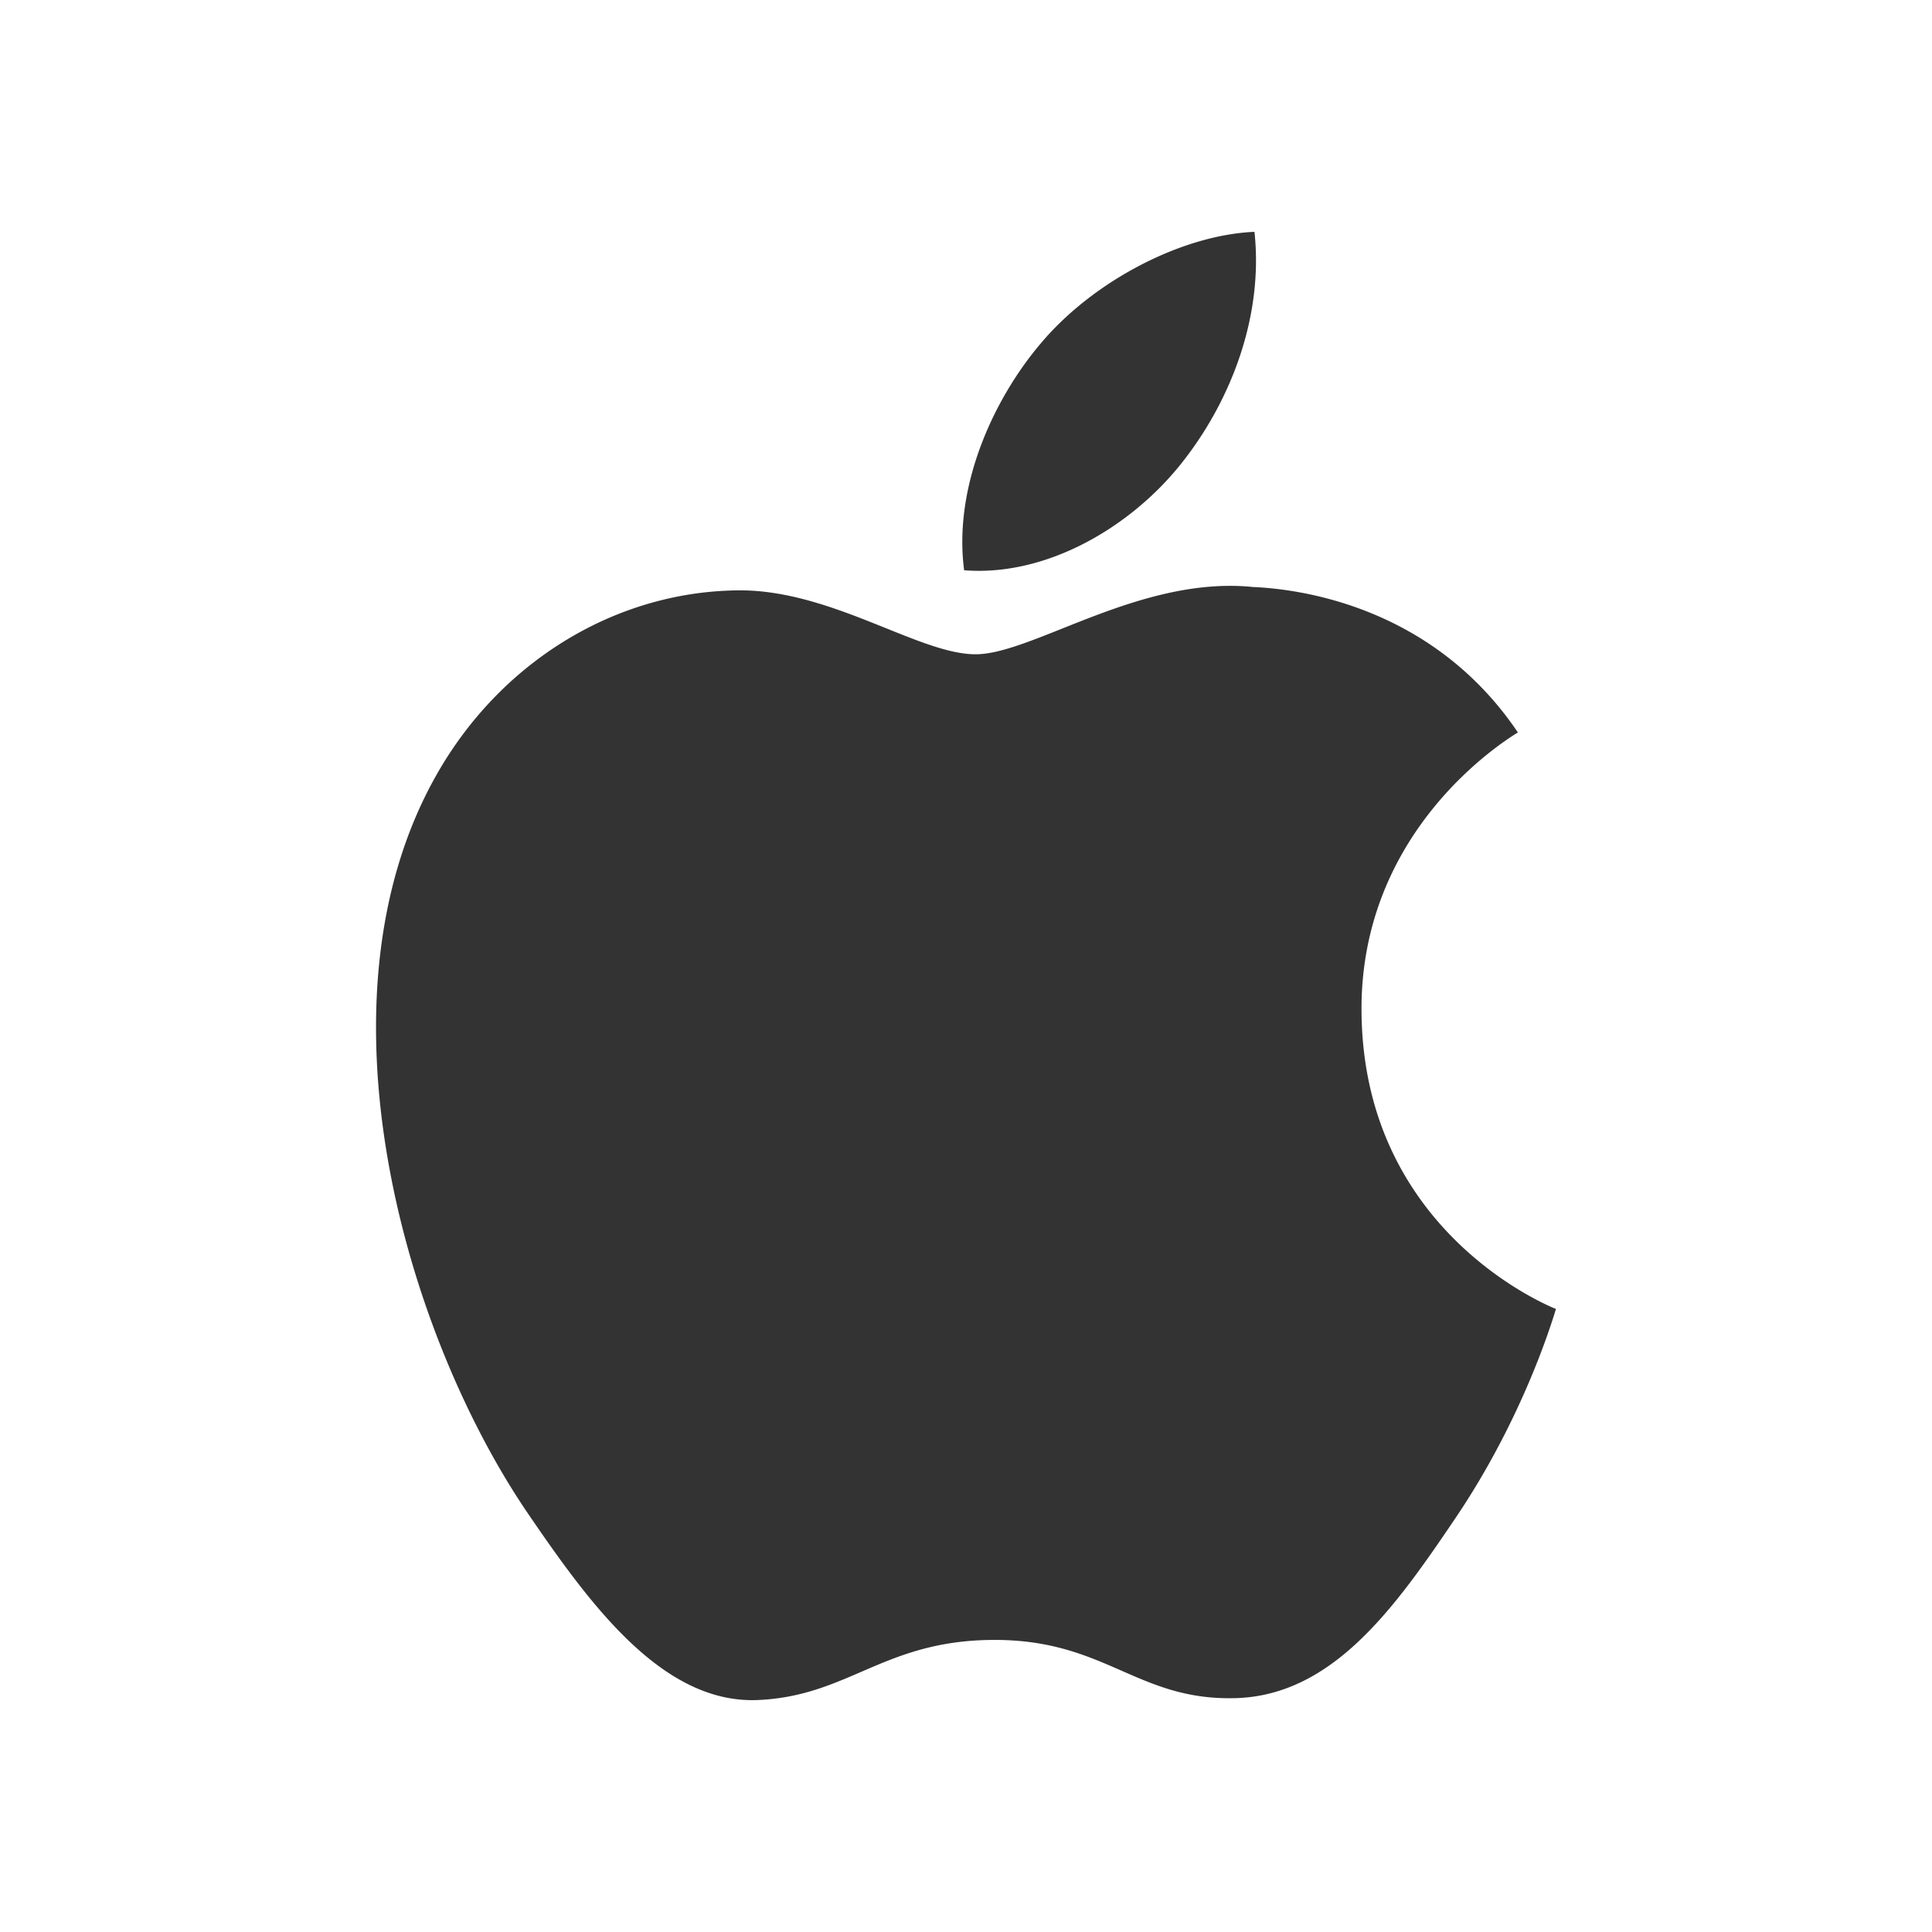 <?xml version="1.0" encoding="utf-8"?>
<svg xmlns="http://www.w3.org/2000/svg" fill="none" height="55" viewBox="0 0 55 55" width="55">
  <mask height="55" id="a" maskUnits="userSpaceOnUse" style="mask-type:luminance" width="55" x="0" y="0">
    <path d="M0 0h55v55H0z" fill="#fff"/>
  </mask>
  <g mask="url(#a)">
    <path clip-rule="evenodd" d="M35.712 6.6c-2.074.088-4.588 1.401-6.075 3.166-1.338 1.568-2.505 4.07-2.19 6.468 2.316.184 4.676-1.192 6.117-2.958 1.44-1.77 2.413-4.224 2.148-6.676zm-.586 41.744c2.81-.053 4.59-2.585 6.312-5.133 1.886-2.792 2.718-5.498 2.842-5.901l.015-.046a.35.35 0 0 0-.01-.004c-.271-.112-5.473-2.255-5.525-8.449-.051-5.115 3.975-7.66 4.419-7.94l.032-.02c-2.423-3.59-6.197-4.083-7.541-4.14-1.964-.2-3.87.56-5.426 1.181-.99.395-1.838.734-2.472.734-.705 0-1.576-.35-2.555-.744-1.28-.515-2.744-1.103-4.254-1.075-3.5.053-6.728 2.063-8.53 5.24-3.639 6.396-.933 15.875 2.612 21.062 1.735 2.536 3.798 5.391 6.512 5.288 1.211-.049 2.074-.42 2.965-.805 1.03-.445 2.1-.907 3.795-.907 1.613 0 2.633.448 3.615.878.939.411 1.842.807 3.194.781z" fill="#333" fill-rule="evenodd"/>
  </g>
</svg>